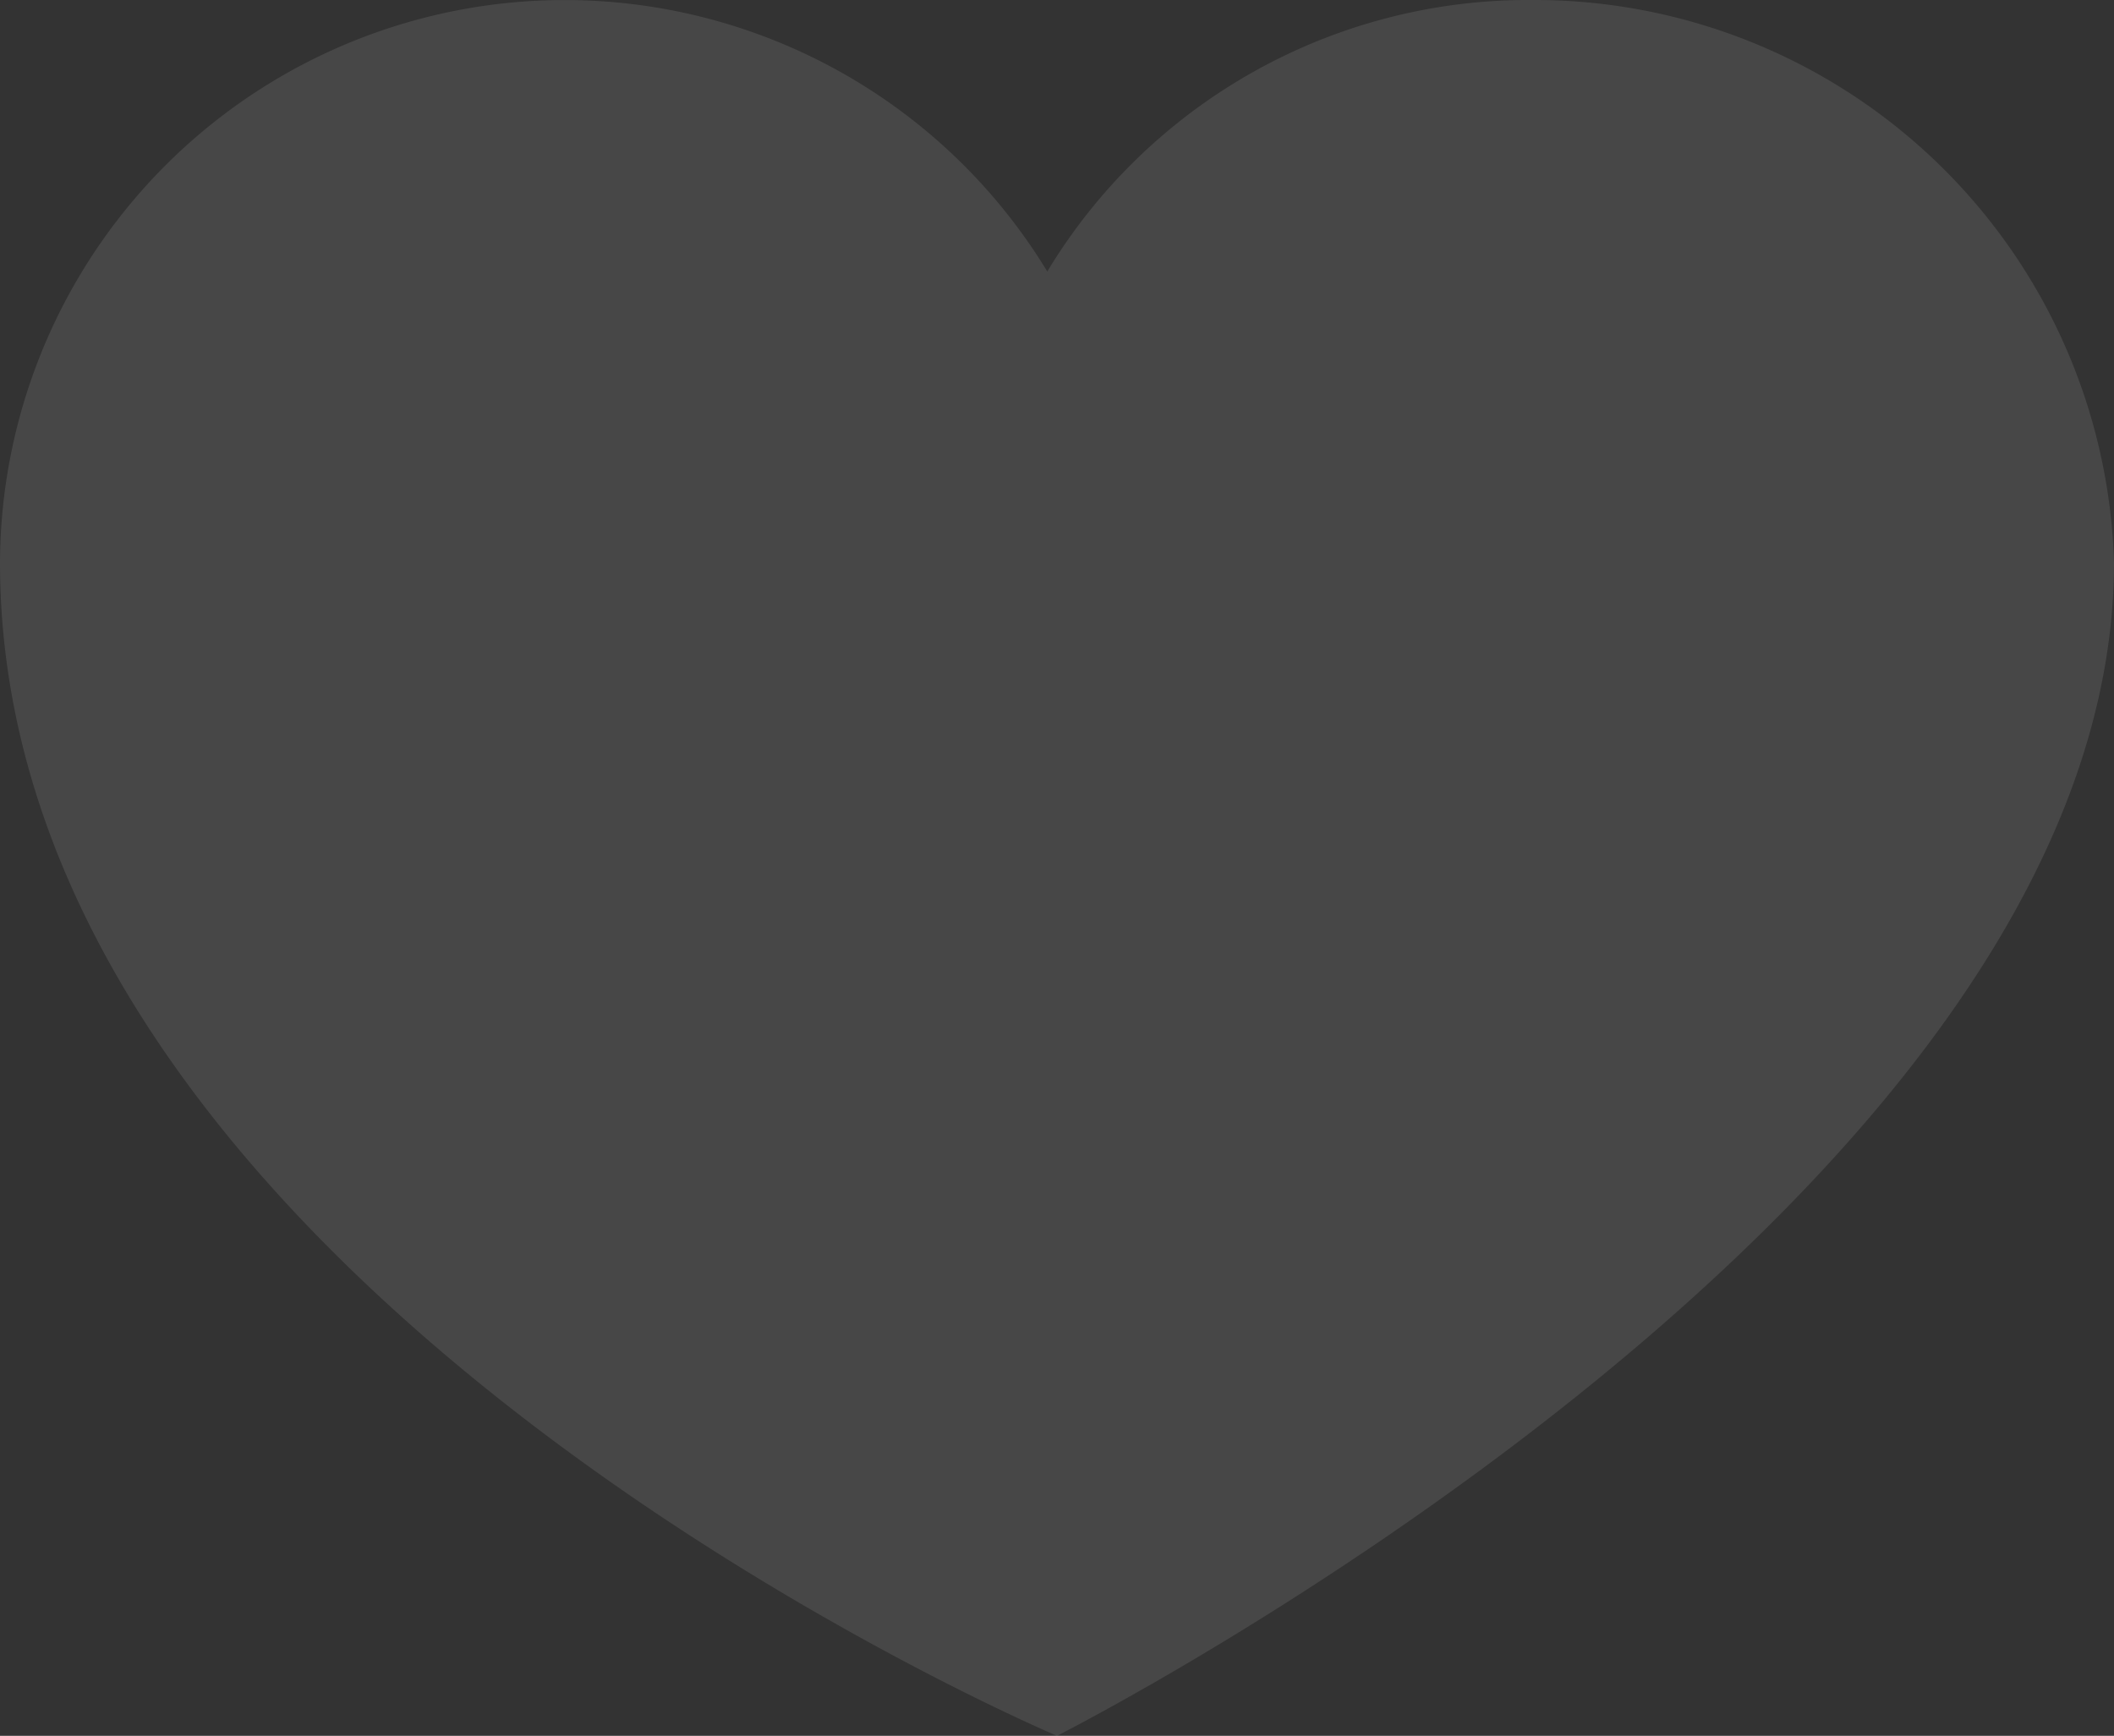 <svg xmlns="http://www.w3.org/2000/svg" width="51.568" height="42.343" viewBox="0 0 51.568 42.343"><rect x="0" y="0" width="51.568" height="42.343" fill="#333333" stroke="none"/><defs><style>.a{fill:#fff;opacity:0.099;}</style></defs><path class="a" d="M52.775,9.7a13.708,13.708,0,0,0-11.828,6.623A13.775,13.775,0,0,0,15.4,23.42c0,17.741,25.784,28.623,25.784,28.623S66.968,39.032,66.968,23.42A14.142,14.142,0,0,0,52.775,9.7Z" transform="translate(-15.4 -9.7)"/></svg>